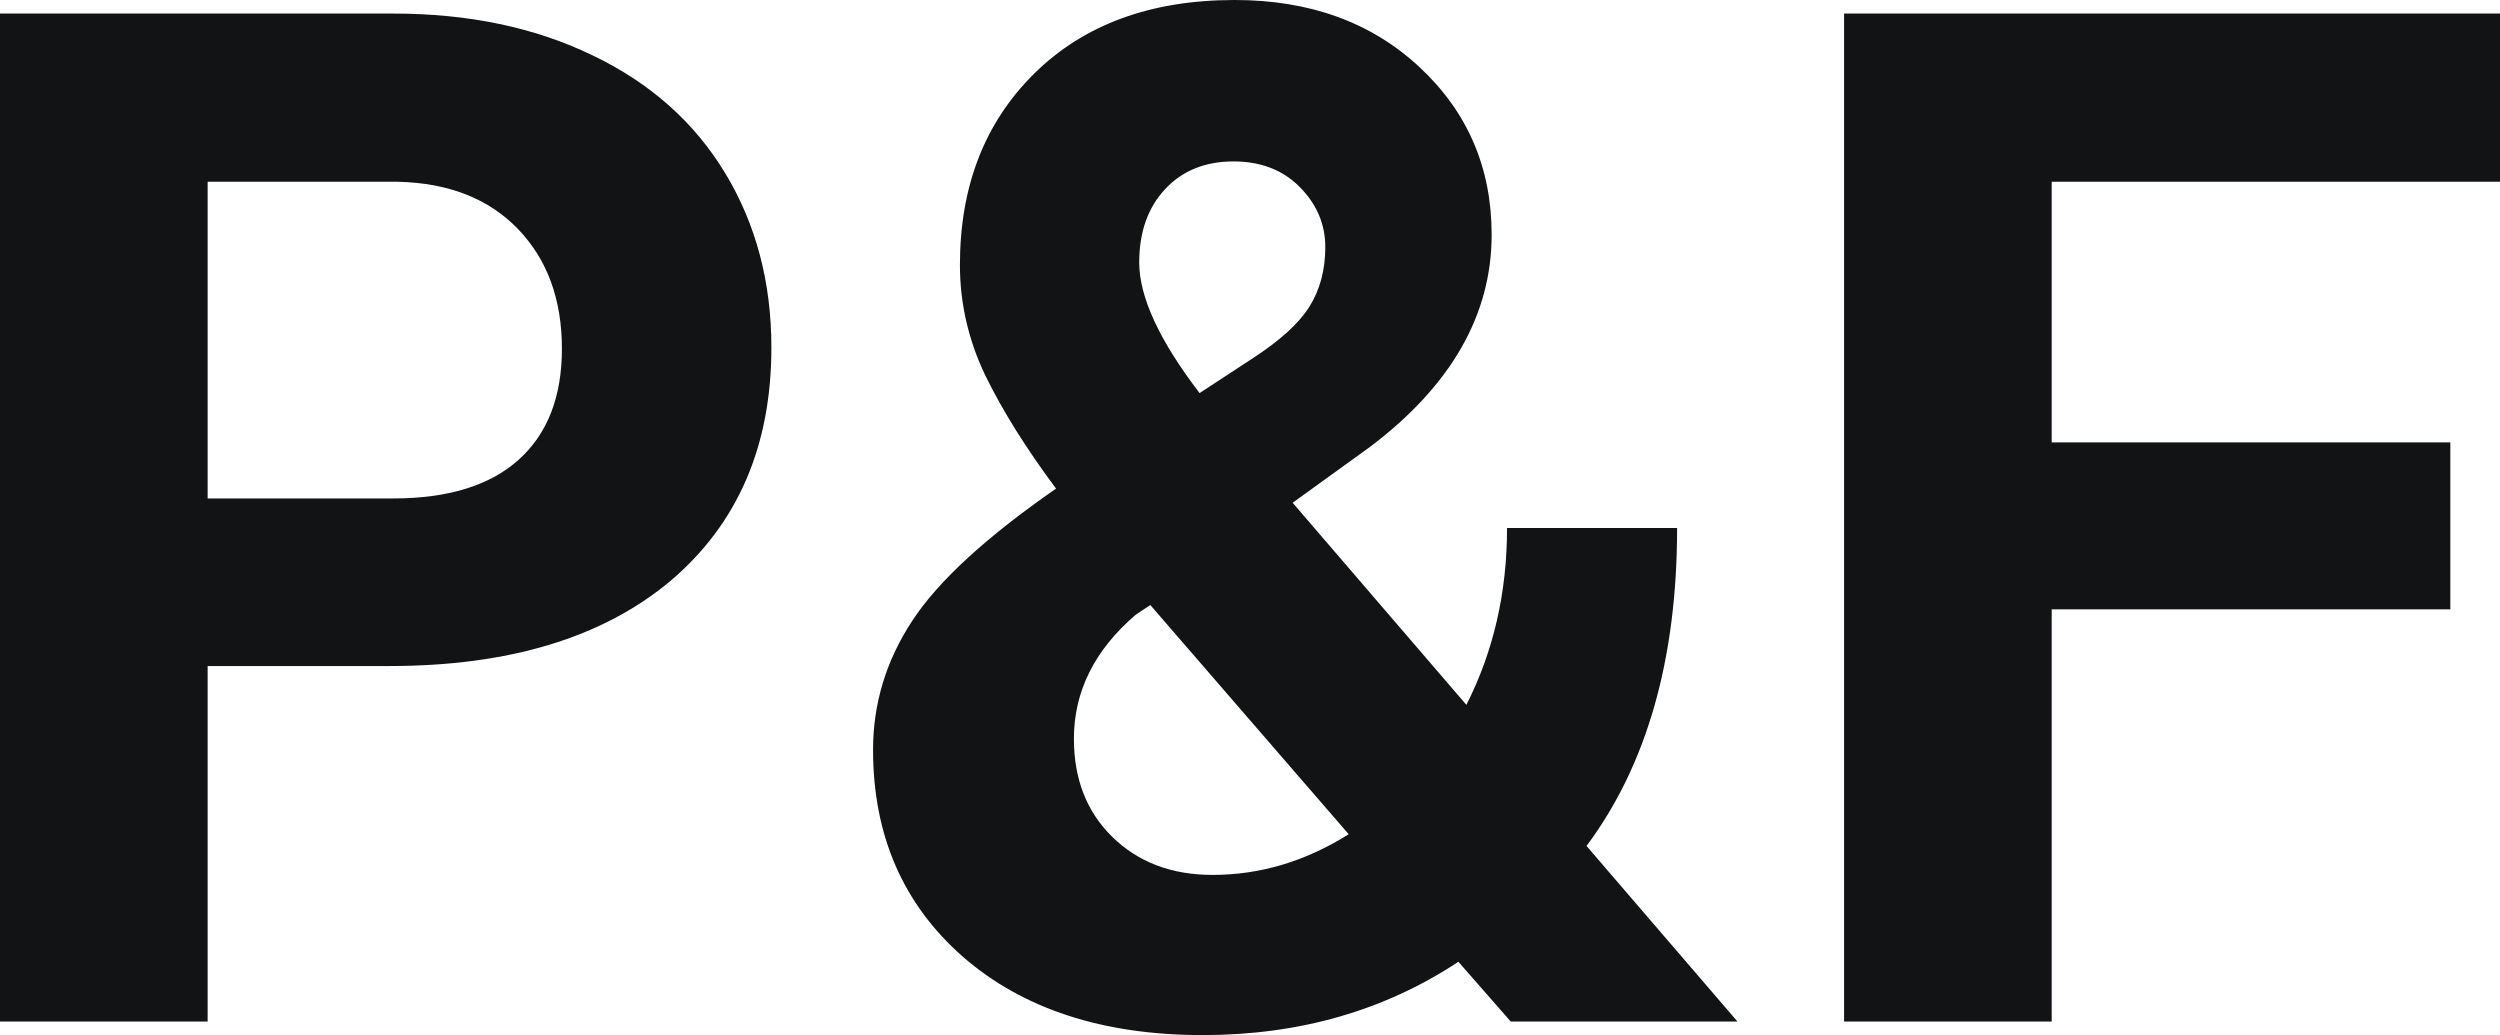<?xml version="1.0" encoding="UTF-8" standalone="yes"?>
<svg xmlns="http://www.w3.org/2000/svg" width="100%" height="100%" viewBox="0 0 40.576 16.801" fill="#121315">
  <path d="M6.32 10.81L3.37 10.81L3.37 16.58L0 16.58L0 0.22L6.38 0.22Q8.22 0.22 9.62 0.90Q11.02 1.57 11.77 2.81Q12.52 4.05 12.52 5.64L12.52 5.64Q12.52 8.04 10.88 9.43Q9.23 10.81 6.32 10.81L6.32 10.81ZM3.37 2.95L3.37 8.09L6.38 8.09Q7.72 8.09 8.42 7.46Q9.12 6.83 9.12 5.66L9.12 5.66Q9.12 4.46 8.41 3.72Q7.70 2.98 6.46 2.95L6.46 2.95L3.37 2.95ZM14.17 12.17L14.17 12.17Q14.17 11.04 14.81 10.07Q15.44 9.11 17.14 7.93L17.14 7.93Q16.41 6.95 15.99 6.09Q15.58 5.23 15.58 4.30L15.58 4.30Q15.58 2.39 16.78 1.20Q17.99 0 20.04 0L20.04 0Q21.87 0 23.04 1.09Q24.21 2.18 24.21 3.81L24.21 3.81Q24.21 5.76 22.24 7.25L22.24 7.25L20.98 8.16L23.80 11.44Q24.46 10.14 24.46 8.57L24.46 8.57L27.22 8.57Q27.22 11.76 25.75 13.73L25.75 13.73L28.20 16.58L24.52 16.58L23.67 15.61Q21.87 16.80 19.52 16.80L19.52 16.80Q17.09 16.80 15.63 15.53Q14.17 14.25 14.17 12.17ZM19.68 14.20L19.68 14.20Q20.84 14.20 21.89 13.54L21.89 13.54L18.67 9.82L18.43 9.98Q17.43 10.84 17.43 11.99L17.43 11.99Q17.43 12.97 18.05 13.58Q18.68 14.20 19.68 14.20ZM18.49 4.26L18.49 4.26Q18.49 5.10 19.47 6.38L19.47 6.38L20.34 5.81Q21.00 5.38 21.25 4.98Q21.51 4.57 21.51 4.01Q21.51 3.45 21.09 3.03Q20.68 2.62 20.02 2.62L20.02 2.62Q19.33 2.62 18.91 3.07Q18.49 3.52 18.49 4.26ZM39.77 7.18L39.77 9.89L33.30 9.89L33.30 16.58L29.93 16.58L29.93 0.22L40.58 0.22L40.58 2.95L33.30 2.95L33.30 7.18L39.77 7.18Z" preserveAspectRatio="none"/>
</svg>